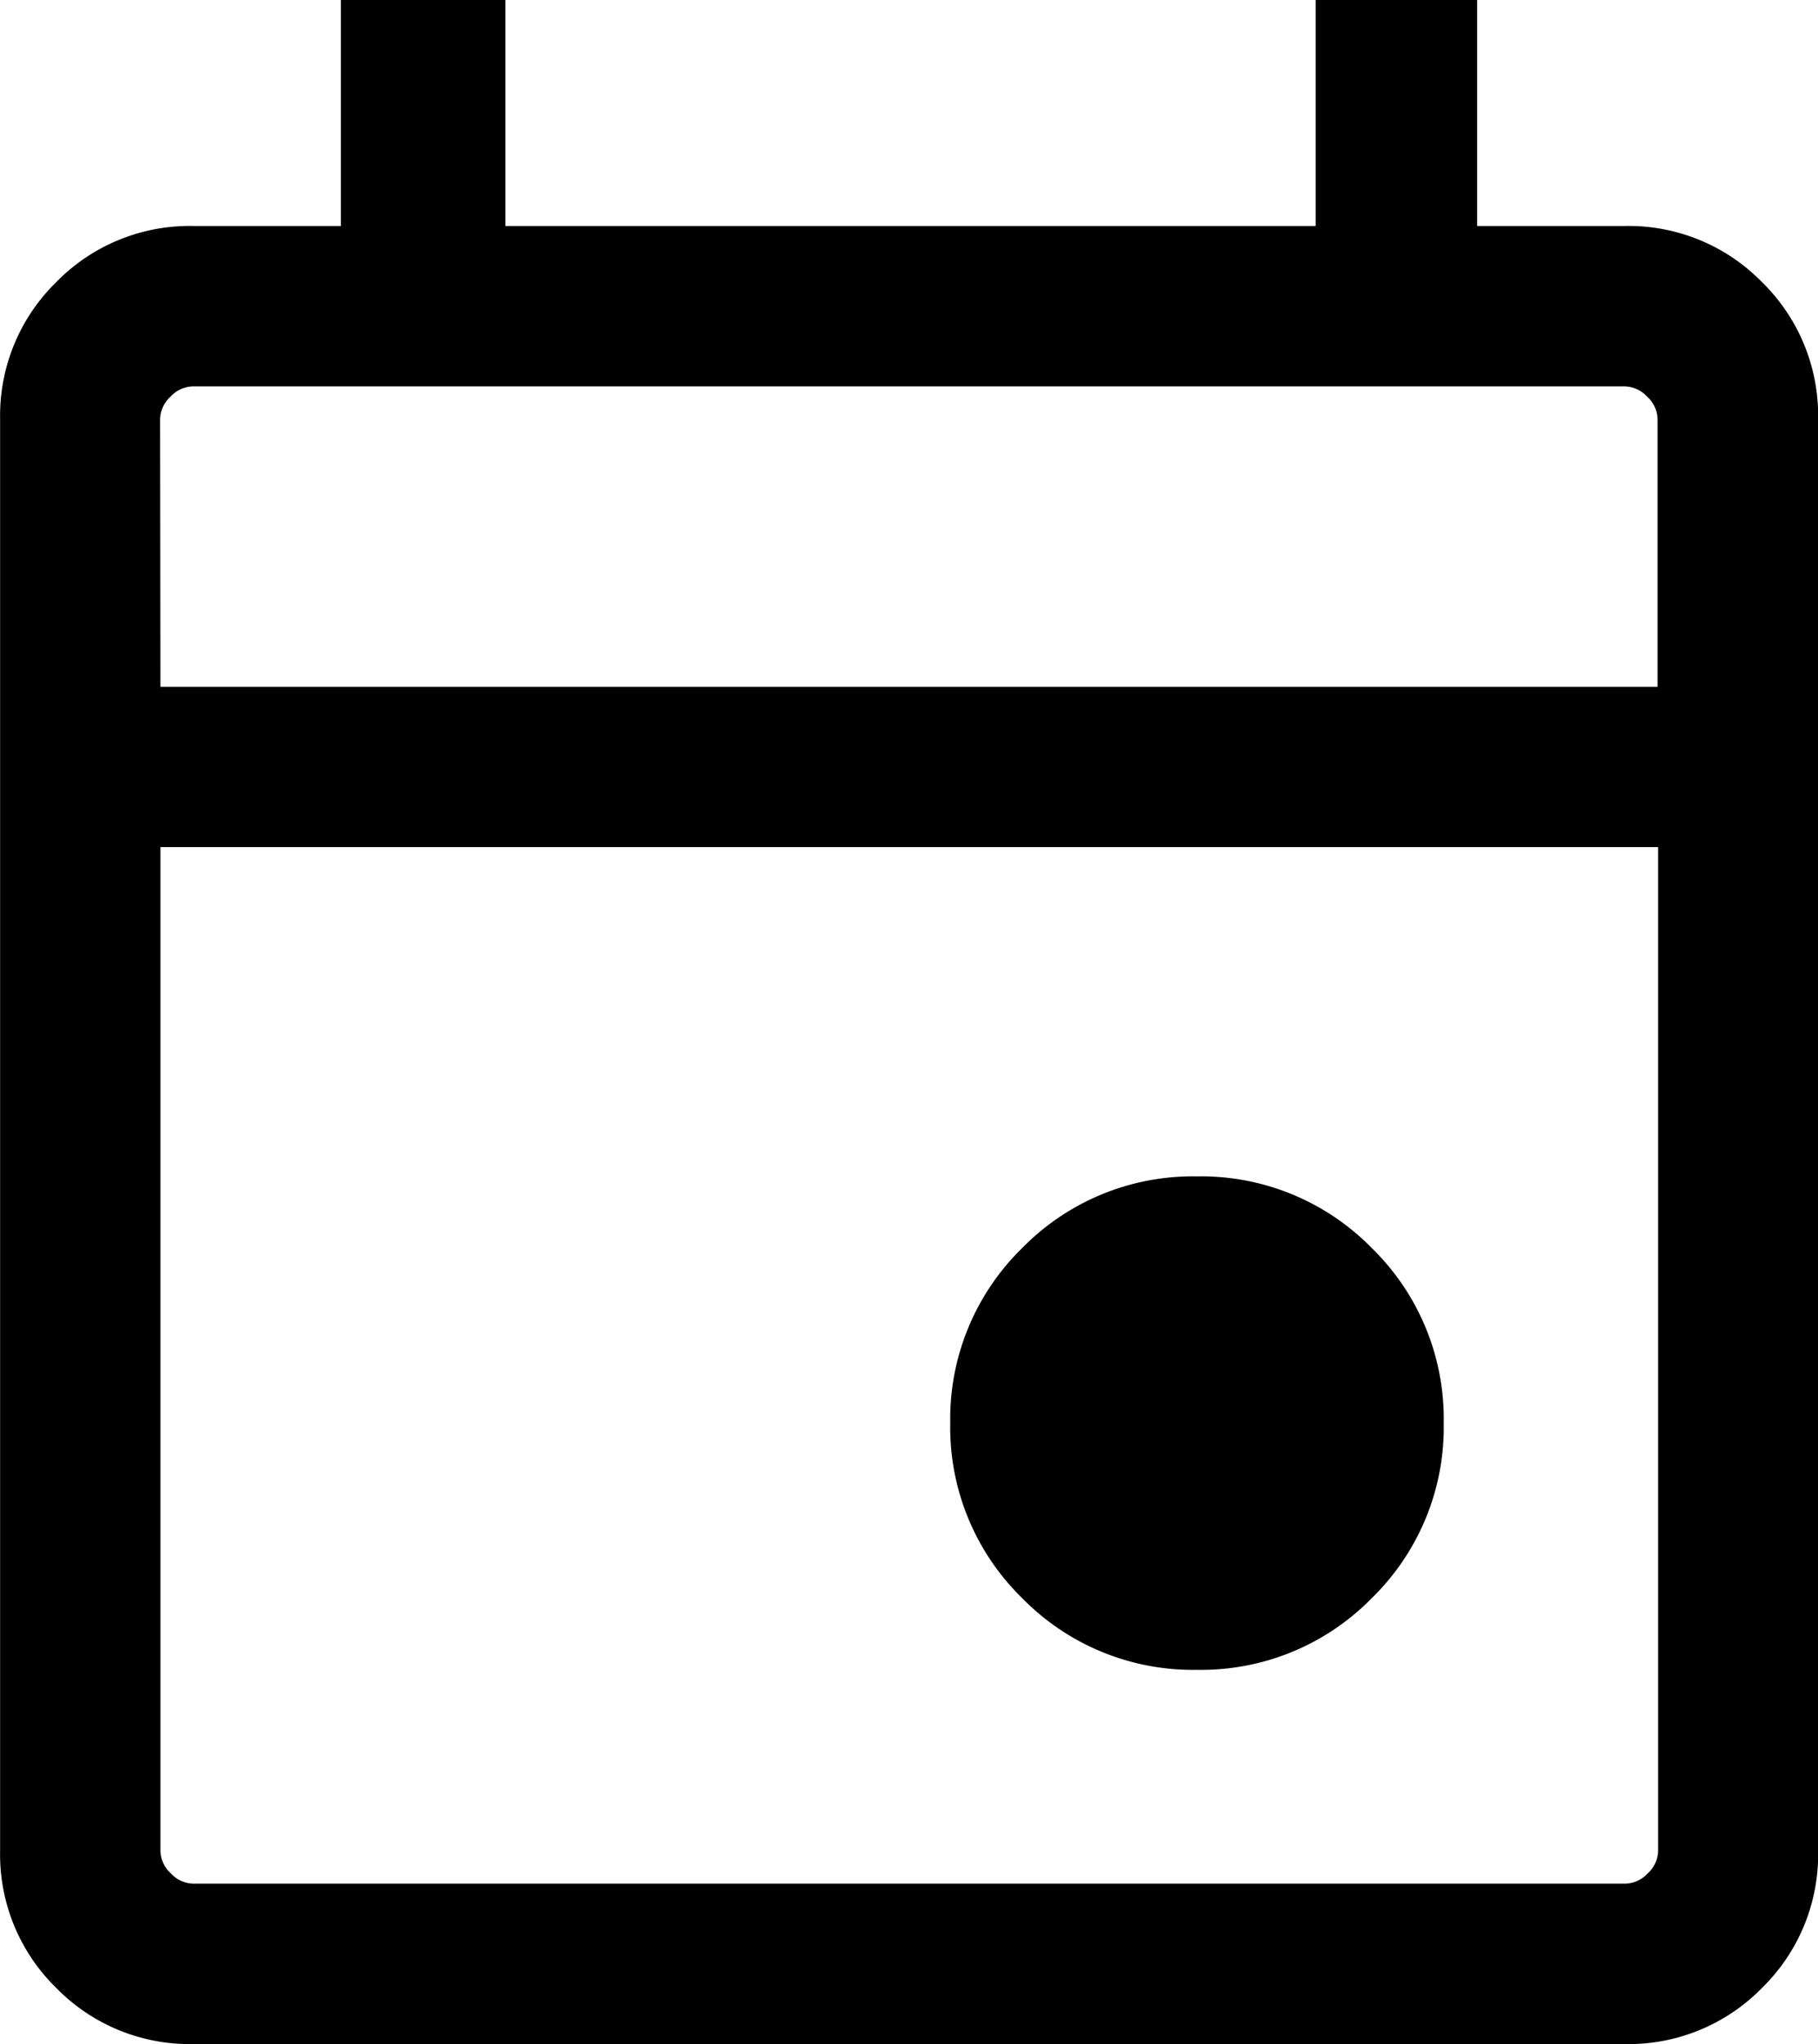 <svg xmlns="http://www.w3.org/2000/svg" width="16" height="17.991" viewBox="0 0 16 17.991">
  <path id="short-term-icon" d="M150.534-849.913a2.1,2.1,0,0,1-1.539-.632,2.1,2.1,0,0,1-.632-1.54,2.1,2.1,0,0,1,.632-1.539,2.1,2.1,0,0,1,1.539-.632,2.1,2.1,0,0,1,1.54.632,2.1,2.1,0,0,1,.632,1.539,2.1,2.1,0,0,1-.632,1.54A2.1,2.1,0,0,1,150.534-849.913Zm-8.832,3.294a1.642,1.642,0,0,1-1.207-.494,1.642,1.642,0,0,1-.494-1.207v-12.6a1.643,1.643,0,0,1,.494-1.207,1.642,1.642,0,0,1,1.207-.494H143v-1.991h1.448v1.991h7.131v-1.991H153v1.991h1.3a1.642,1.642,0,0,1,1.207.494,1.643,1.643,0,0,1,.494,1.207v12.6a1.642,1.642,0,0,1-.494,1.207,1.642,1.642,0,0,1-1.207.494Zm0-1.412h12.6a.276.276,0,0,0,.2-.091.276.276,0,0,0,.091-.2v-8.832H141.412v8.832a.276.276,0,0,0,.091.2A.276.276,0,0,0,141.7-848.031Zm-.29-10.534h13.176v-2.353a.276.276,0,0,0-.091-.2.276.276,0,0,0-.2-.091H141.7a.276.276,0,0,0-.2.091.276.276,0,0,0-.091.2Zm0,0v0Z" transform="translate(-140 864.61)"/>
</svg>
